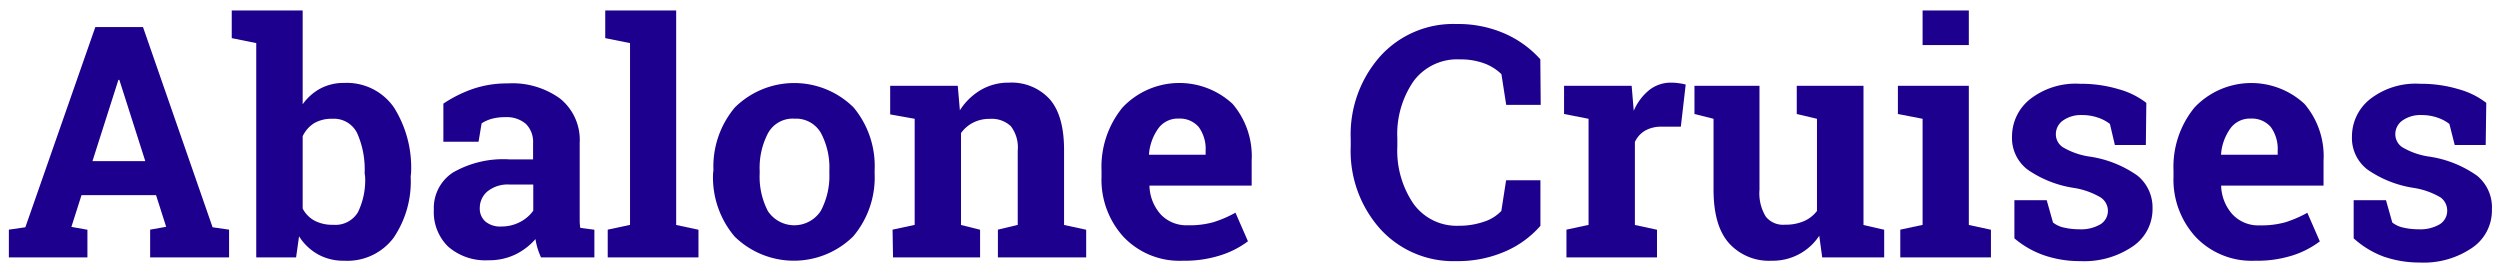 <svg id="Layer_1" data-name="Layer 1" xmlns="http://www.w3.org/2000/svg" viewBox="0 0 262.25 28"><defs><style>.cls-1{fill:#1d008d;}</style></defs><title>abalone-cruises</title><path class="cls-1" d="M.93,24.09l1.73-.25L10,2.84h5l7.3,21,1.73.25V27H15.75V24.09l1.68-.3-1.06-3.32H8.55L7.49,23.8l1.68.3V27H.93ZM9.7,16.9h5.54L12.52,8.38h-.1Z"/><path class="cls-1" d="M43.08,18.52a10.51,10.51,0,0,1-1.79,6.42,6.06,6.06,0,0,1-5.18,2.41,5.48,5.48,0,0,1-2.74-.66,5.58,5.58,0,0,1-2-1.9L31.06,27H26.88V4.52L24.31,4V1.1h7.44v9.84a5.49,5.49,0,0,1,1.87-1.66,5.22,5.22,0,0,1,2.5-.58,6,6,0,0,1,5.21,2.58,11.85,11.85,0,0,1,1.79,6.88Zm-4.83-.35A9.35,9.35,0,0,0,37.48,14a2.71,2.71,0,0,0-2.63-1.54,3.62,3.62,0,0,0-1.91.47,3.28,3.28,0,0,0-1.19,1.36v7.59A3.05,3.05,0,0,0,33,23.15a4,4,0,0,0,1.93.43,2.76,2.76,0,0,0,2.62-1.32,7.69,7.69,0,0,0,.75-3.74Z"/><path class="cls-1" d="M56.75,27a8.77,8.77,0,0,1-.35-.92,7.23,7.23,0,0,1-.23-1,6.67,6.67,0,0,1-2.1,1.61,6.29,6.29,0,0,1-2.83.61A5.93,5.93,0,0,1,47,25.86,5.06,5.06,0,0,1,45.51,22a4.44,4.44,0,0,1,2-3.9,10.58,10.58,0,0,1,5.94-1.38h2.47V15a2.65,2.65,0,0,0-.75-2A3.08,3.08,0,0,0,53,12.29a5.24,5.24,0,0,0-1.48.19,3.88,3.88,0,0,0-1,.46l-.32,1.93H46.51v-4a13.61,13.61,0,0,1,3-1.51,11.05,11.05,0,0,1,3.74-.61,8.53,8.53,0,0,1,5.5,1.59A5.57,5.57,0,0,1,60.81,15v8.2a5.52,5.52,0,0,0,.06.7l1.48.2V27Zm-4.2-3.24a4.2,4.2,0,0,0,2-.47,3.85,3.85,0,0,0,1.39-1.19V19.36H53.47a3.38,3.38,0,0,0-2.34.72,2.26,2.26,0,0,0-.8,1.73,1.79,1.79,0,0,0,.59,1.43,2.4,2.4,0,0,0,1.64.52Z"/><path class="cls-1" d="M63.49,4V1.1h7.44V23.6l2.34.5V27H63.75V24.09l2.34-.5V4.52Z"/><path class="cls-1" d="M74.84,17.85a9.62,9.62,0,0,1,2.25-6.58,8.85,8.85,0,0,1,12.45,0,9.61,9.61,0,0,1,2.21,6.58v.35a9.6,9.6,0,0,1-2.25,6.6,8.88,8.88,0,0,1-12.45,0,9.6,9.6,0,0,1-2.25-6.6Zm4.85.35a7.81,7.81,0,0,0,.86,3.94,3.32,3.32,0,0,0,5.54,0A7.76,7.76,0,0,0,87,18.21v-.35a7.69,7.69,0,0,0-.88-3.9,3,3,0,0,0-2.77-1.51A2.94,2.94,0,0,0,80.55,14a7.8,7.8,0,0,0-.86,3.9Z"/><path class="cls-1" d="M93.63,24.09l2.32-.5V12.46L93.38,12V9h7.09l.22,2.57a6.57,6.57,0,0,1,2.21-2.14,5.73,5.73,0,0,1,2.94-.76,5.41,5.41,0,0,1,4.25,1.71q1.53,1.71,1.53,5.36V23.6l2.32.5V27h-9.26V24.09l2.08-.5v-7.8a3.64,3.64,0,0,0-.73-2.56,2.94,2.94,0,0,0-2.21-.76,3.74,3.74,0,0,0-1.73.39,3.55,3.55,0,0,0-1.28,1.1V23.6l2,.5V27H93.68Z"/><path class="cls-1" d="M124.08,27.35a8.09,8.09,0,0,1-6.21-2.49,8.9,8.9,0,0,1-2.32-6.33v-.66a9.83,9.83,0,0,1,2.2-6.59,8.2,8.2,0,0,1,11.55-.38,8.43,8.43,0,0,1,2,5.93v2.64H120.58v.1a4.68,4.68,0,0,0,1.17,2.91,3.7,3.7,0,0,0,2.86,1.15,9.33,9.33,0,0,0,2.67-.32,12.3,12.3,0,0,0,2.32-1l1.31,3A9.54,9.54,0,0,1,128,26.79,12.26,12.26,0,0,1,124.08,27.35Zm-.43-14.91a2.52,2.52,0,0,0-2.12,1,5.36,5.36,0,0,0-1,2.71v.08h5.94V15.8a3.89,3.89,0,0,0-.72-2.47,2.6,2.6,0,0,0-2.1-.89Z"/><path class="cls-1" d="M161.62,11H158l-.5-3.22a5.06,5.06,0,0,0-1.8-1.13,7.19,7.19,0,0,0-2.56-.42,5.69,5.69,0,0,0-4.86,2.29,9.77,9.77,0,0,0-1.7,6v.85a9.88,9.88,0,0,0,1.69,6,5.58,5.58,0,0,0,4.78,2.31,7.87,7.87,0,0,0,2.61-.42,4.36,4.36,0,0,0,1.83-1.13l.5-3.22h3.6v4.78a10.39,10.39,0,0,1-3.73,2.7,12.39,12.39,0,0,1-5.07,1,10.35,10.35,0,0,1-8-3.37,12.26,12.26,0,0,1-3.1-8.65v-.81a12.34,12.34,0,0,1,3.09-8.65,10.31,10.31,0,0,1,8-3.39,12.16,12.16,0,0,1,5.06,1,10.86,10.86,0,0,1,3.74,2.7Z"/><path class="cls-1" d="M164.32,24.09l2.32-.5V12.46l-2.57-.5V9h7.09l.22,2.62A5.65,5.65,0,0,1,173,9.45a3.64,3.64,0,0,1,2.31-.78,6,6,0,0,1,.81.06,5,5,0,0,1,.71.14l-.51,4.42h-2a3.4,3.4,0,0,0-1.76.42,2.68,2.68,0,0,0-1.06,1.18V23.6l2.32.5V27h-9.5Z"/><path class="cls-1" d="M190.84,24.73a5.83,5.83,0,0,1-5,2.62,5.64,5.64,0,0,1-4.45-1.82q-1.64-1.82-1.64-5.65V12.46l-2-.5V9h6.82V19.91a4.69,4.69,0,0,0,.66,2.81,2.3,2.3,0,0,0,2,.85,4.84,4.84,0,0,0,2-.37,3.46,3.46,0,0,0,1.37-1.07V12.46l-2.12-.5V9h7V23.6l2.17.5V27h-6.5Z"/><path class="cls-1" d="M199.34,24.09l2.34-.5V12.46l-2.59-.5V9h7.44V23.6l2.32.5V27h-9.51Zm7.19-19.36h-4.85V1.1h4.85Z"/><path class="cls-1" d="M225.1,15.21h-3.25L221.33,13a4.25,4.25,0,0,0-1.25-.66,5,5,0,0,0-1.67-.27,3.25,3.25,0,0,0-2,.57,1.74,1.74,0,0,0-.75,1.44,1.63,1.63,0,0,0,.71,1.35,7.63,7.63,0,0,0,2.86,1,11.63,11.63,0,0,1,5,2,4.29,4.29,0,0,1,1.57,3.42,4.71,4.71,0,0,1-2.08,4,9,9,0,0,1-5.49,1.54,11.49,11.49,0,0,1-3.81-.61A9.72,9.72,0,0,1,211.31,25V21h3.39l.66,2.34a2.77,2.77,0,0,0,1.18.54,6.85,6.85,0,0,0,1.56.17,4,4,0,0,0,2.25-.53,1.66,1.66,0,0,0,.77-1.44,1.69,1.69,0,0,0-.78-1.38,8,8,0,0,0-2.87-1,11.51,11.51,0,0,1-4.79-1.92,4.16,4.16,0,0,1-1.62-3.46,5,5,0,0,1,1.86-3.89,7.77,7.77,0,0,1,5.3-1.64,13.63,13.63,0,0,1,4,.56,8.37,8.37,0,0,1,2.93,1.44Z"/><path class="cls-1" d="M236.54,27.35a8.09,8.09,0,0,1-6.21-2.49A8.9,8.9,0,0,1,228,18.53v-.66a9.83,9.83,0,0,1,2.2-6.59,8.2,8.2,0,0,1,11.54-.38,8.43,8.43,0,0,1,2,5.93v2.64H233v.1a4.68,4.68,0,0,0,1.19,2.92,3.7,3.7,0,0,0,2.86,1.15,9.33,9.33,0,0,0,2.67-.32,12.3,12.3,0,0,0,2.32-1l1.31,3a9.54,9.54,0,0,1-2.88,1.48A12.26,12.26,0,0,1,236.54,27.35Zm-.43-14.91a2.52,2.52,0,0,0-2.12,1,5.36,5.36,0,0,0-1,2.71v.08h5.94V15.8a3.89,3.89,0,0,0-.72-2.47,2.6,2.6,0,0,0-2.1-.89Z"/><path class="cls-1" d="M260.75,15.21H257.5L256.94,13a4.25,4.25,0,0,0-1.25-.66,5,5,0,0,0-1.67-.27,3.25,3.25,0,0,0-2,.57,1.74,1.74,0,0,0-.75,1.44,1.63,1.63,0,0,0,.71,1.35,7.63,7.63,0,0,0,2.86,1,11.63,11.63,0,0,1,5,2A4.29,4.29,0,0,1,261.4,22a4.71,4.71,0,0,1-2.08,4,9,9,0,0,1-5.49,1.54A11.49,11.49,0,0,1,250,26.9a9.72,9.72,0,0,1-3.1-1.9V21h3.39l.66,2.34a2.77,2.77,0,0,0,1.18.54,6.85,6.85,0,0,0,1.56.17,4,4,0,0,0,2.25-.53,1.66,1.66,0,0,0,.77-1.44A1.69,1.69,0,0,0,256,20.7a8,8,0,0,0-2.87-1,11.51,11.51,0,0,1-4.79-1.92,4.16,4.16,0,0,1-1.62-3.46,5,5,0,0,1,1.86-3.89,7.77,7.77,0,0,1,5.3-1.64,13.63,13.63,0,0,1,4,.56,8.37,8.37,0,0,1,2.93,1.44Z"/></svg>